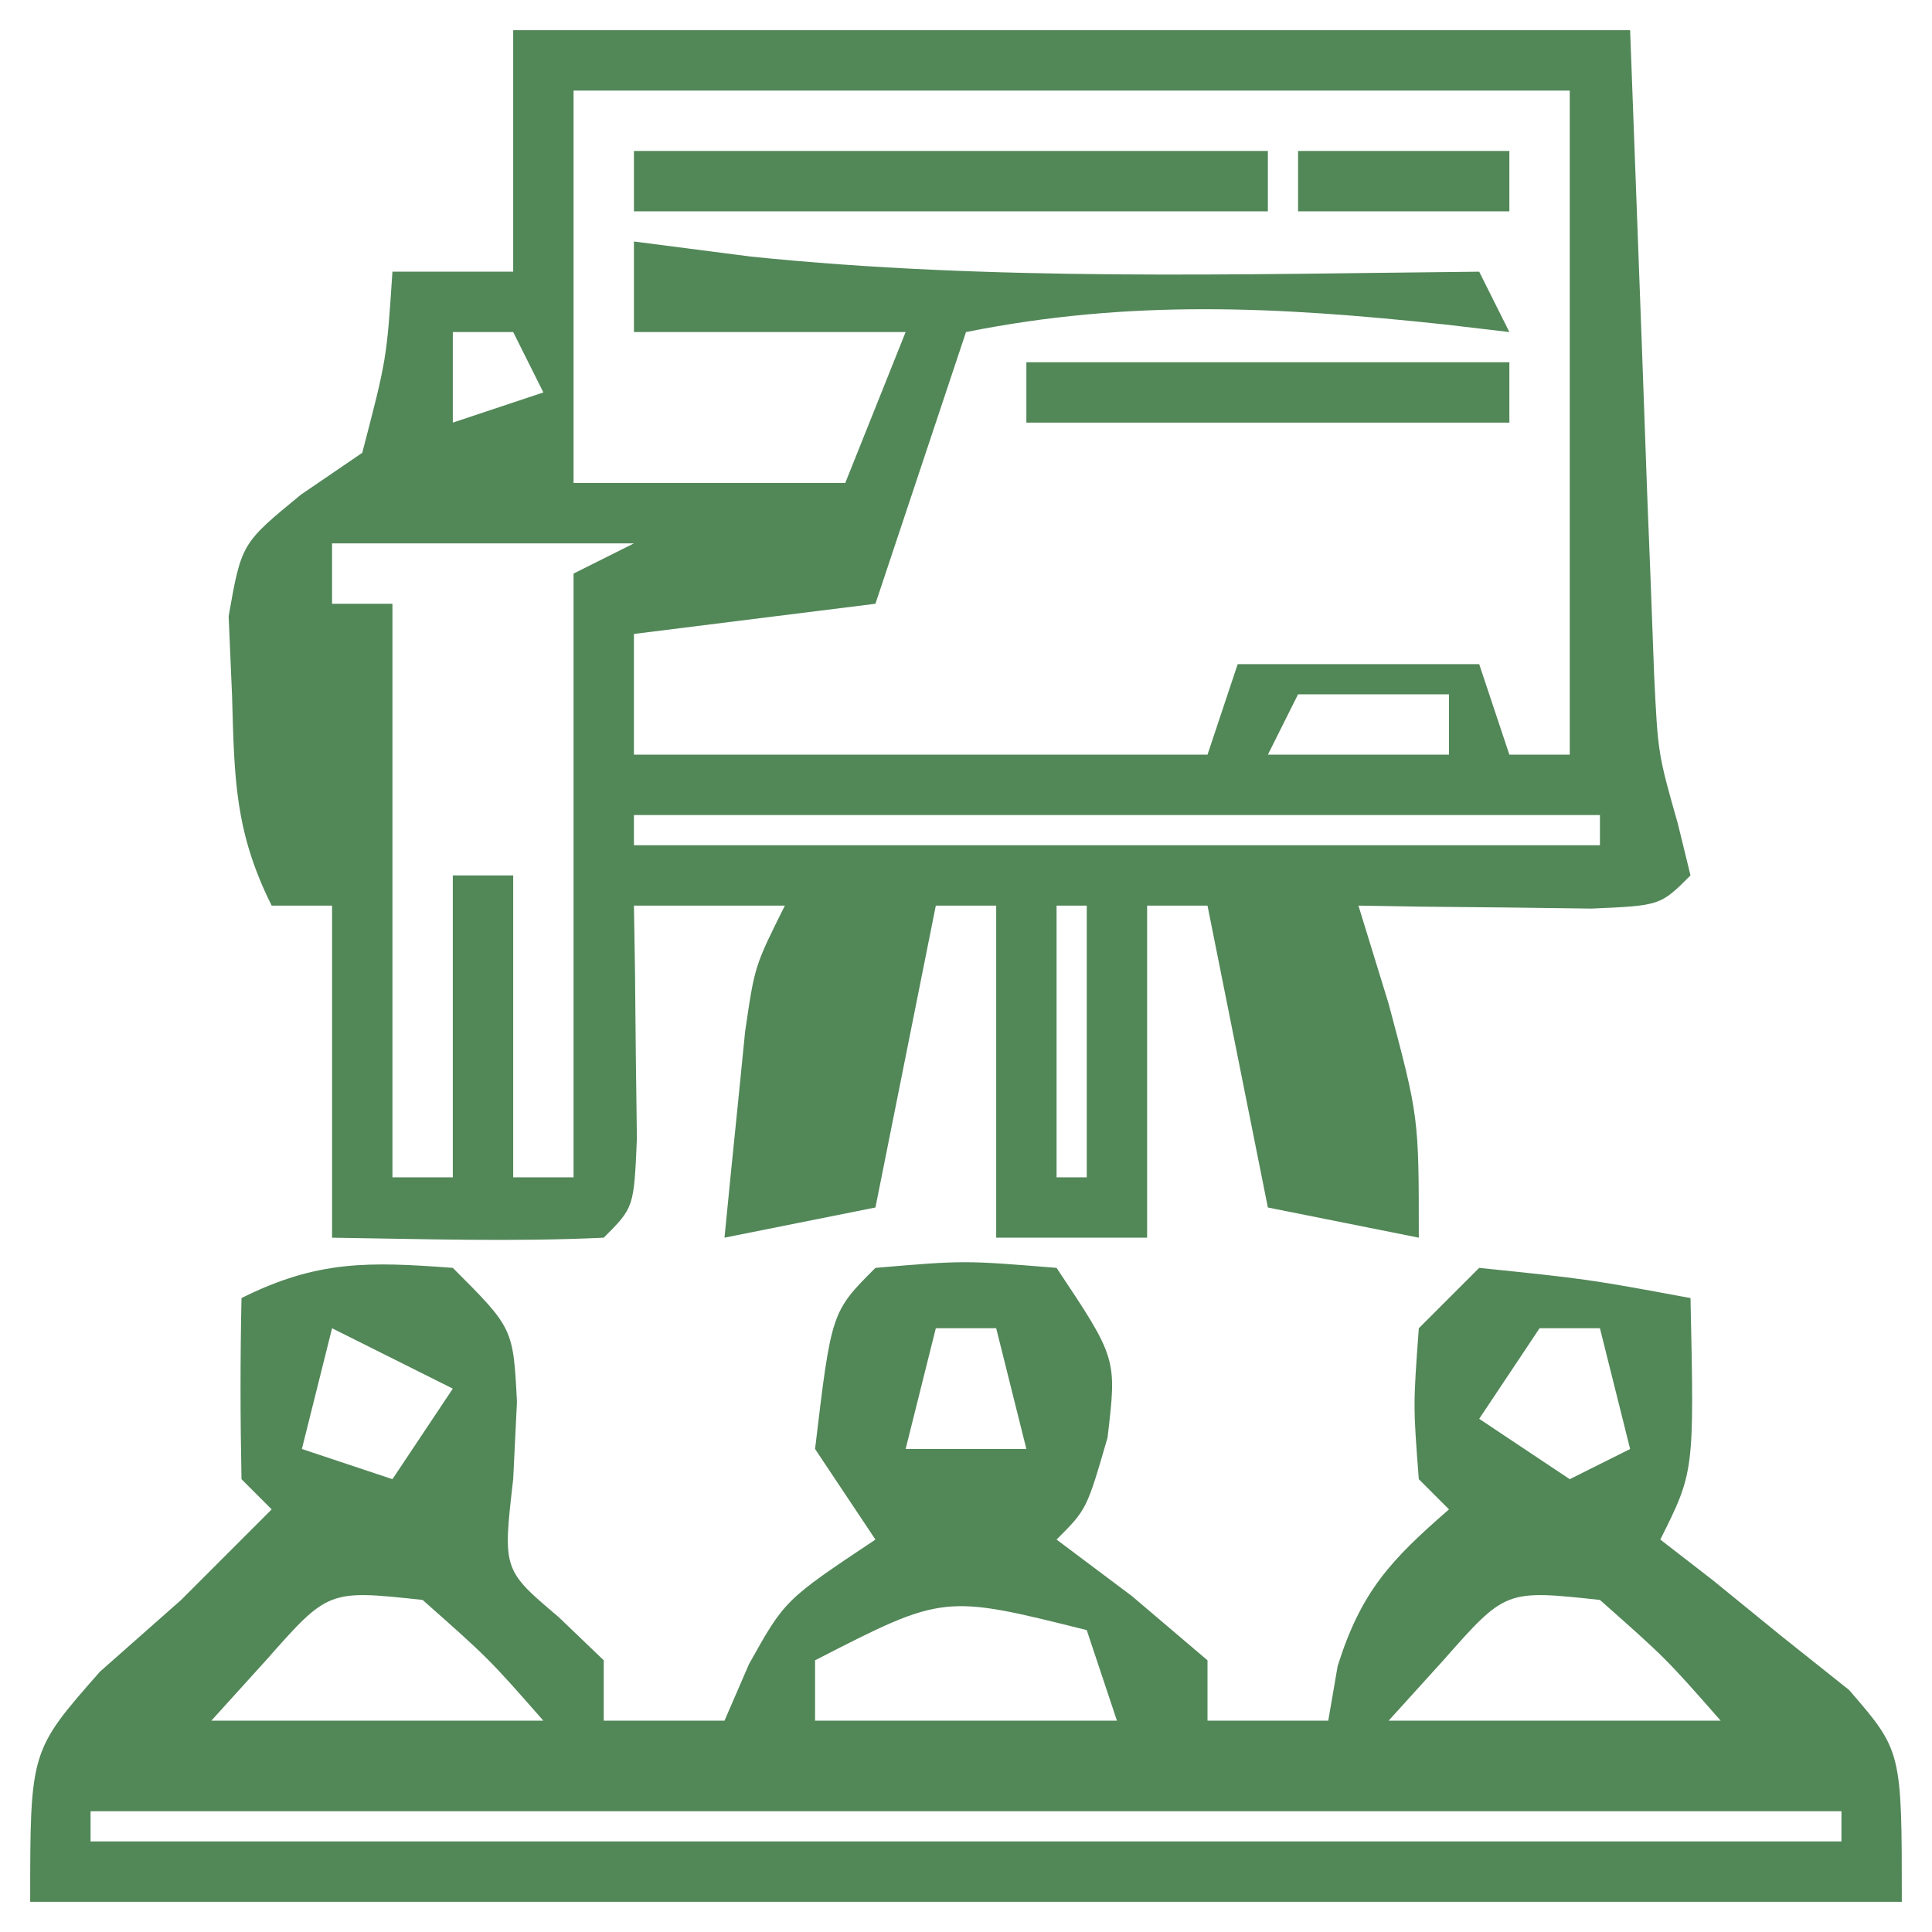 <?xml version="1.0" encoding="UTF-8"?>
<svg version="1.1" xmlns="http://www.w3.org/2000/svg" width="64" height="64">
<path d="M0 0 C12.21 0 24.42 0 37 0 C37.438 11.75 37.438 11.75 37.568 15.437 C37.625 16.883 37.625 16.883 37.684 18.359 C37.739 19.836 37.739 19.836 37.795 21.343 C37.921 23.962 37.921 23.962 38.582 26.29 C38.789 27.136 38.789 27.136 39 28 C38 29 38 29 35.715 29.098 C34.798 29.086 33.882 29.074 32.938 29.062 C32.018 29.053 31.099 29.044 30.152 29.035 C29.442 29.024 28.732 29.012 28 29 C28.33 30.073 28.66 31.145 29 32.25 C30 36 30 36 30 40 C28.35 39.67 26.7 39.34 25 39 C24.01 34.05 24.01 34.05 23 29 C22.34 29 21.68 29 21 29 C21 32.63 21 36.26 21 40 C19.35 40 17.7 40 16 40 C16 36.37 16 32.74 16 29 C15.34 29 14.68 29 14 29 C13.34 32.3 12.68 35.6 12 39 C9.525 39.495 9.525 39.495 7 40 C7.141 38.541 7.288 37.083 7.438 35.625 C7.519 34.813 7.6 34.001 7.684 33.164 C8 31 8 31 9 29 C7.35 29 5.7 29 4 29 C4.012 29.71 4.023 30.421 4.035 31.152 C4.049 32.531 4.049 32.531 4.062 33.938 C4.074 34.854 4.086 35.771 4.098 36.715 C4 39 4 39 3 40 C-0.003 40.142 -2.992 40.042 -6 40 C-6 36.37 -6 32.74 -6 29 C-6.66 29 -7.32 29 -8 29 C-9.222 26.556 -9.236 24.79 -9.312 22.062 C-9.35 21.187 -9.387 20.312 -9.426 19.41 C-9 17 -9 17 -7.027 15.383 C-6.358 14.926 -5.689 14.47 -5 14 C-4.191 10.898 -4.191 10.898 -4 8 C-2.68 8 -1.36 8 0 8 C0 5.36 0 2.72 0 0 Z M2 2 C2 6.29 2 10.58 2 15 C4.97 15 7.94 15 11 15 C11.66 13.35 12.32 11.7 13 10 C10.03 10 7.06 10 4 10 C4 9.01 4 8.02 4 7 C5.279 7.165 6.558 7.33 7.875 7.5 C15.89 8.322 23.954 8.079 32 8 C32.33 8.66 32.66 9.32 33 10 C31.931 9.874 31.931 9.874 30.84 9.746 C25.31 9.158 20.46 8.908 15 10 C14.01 12.97 13.02 15.94 12 19 C8.04 19.495 8.04 19.495 4 20 C4 21.32 4 22.64 4 24 C10.27 24 16.54 24 23 24 C23.33 23.01 23.66 22.02 24 21 C26.64 21 29.28 21 32 21 C32.33 21.99 32.66 22.98 33 24 C33.66 24 34.32 24 35 24 C35 16.74 35 9.48 35 2 C24.11 2 13.22 2 2 2 Z M-2 10 C-2 10.99 -2 11.98 -2 13 C-1.01 12.67 -0.02 12.34 1 12 C0.67 11.34 0.34 10.68 0 10 C-0.66 10 -1.32 10 -2 10 Z M-6 17 C-6 17.66 -6 18.32 -6 19 C-5.34 19 -4.68 19 -4 19 C-4 25.27 -4 31.54 -4 38 C-3.34 38 -2.68 38 -2 38 C-2 34.7 -2 31.4 -2 28 C-1.34 28 -0.68 28 0 28 C0 31.3 0 34.6 0 38 C0.66 38 1.32 38 2 38 C2 31.4 2 24.8 2 18 C2.66 17.67 3.32 17.34 4 17 C0.7 17 -2.6 17 -6 17 Z M26 22 C25.67 22.66 25.34 23.32 25 24 C26.98 24 28.96 24 31 24 C31 23.34 31 22.68 31 22 C29.35 22 27.7 22 26 22 Z M4 26 C4 26.33 4 26.66 4 27 C14.56 27 25.12 27 36 27 C36 26.67 36 26.34 36 26 C25.44 26 14.88 26 4 26 Z M18 29 C18 31.97 18 34.94 18 38 C18.33 38 18.66 38 19 38 C19 35.03 19 32.06 19 29 C18.67 29 18.34 29 18 29 Z " fill="#528758" transform="translate(17,1)"/>
<path d="M0 0 C2 2 2 2 2.125 4.438 C2.084 5.283 2.042 6.129 2 7 C1.654 10 1.654 10 3.5 11.562 C3.995 12.037 4.49 12.511 5 13 C5 13.66 5 14.32 5 15 C6.32 15 7.64 15 9 15 C9.268 14.381 9.536 13.762 9.812 13.125 C11 11 11 11 14 9 C13.34 8.01 12.68 7.02 12 6 C12.541 1.459 12.541 1.459 14 0 C16.938 -0.25 16.938 -0.25 20 0 C22 3 22 3 21.688 5.625 C21 8 21 8 20 9 C20.825 9.619 21.65 10.238 22.5 10.875 C23.325 11.576 24.15 12.277 25 13 C25 13.66 25 14.32 25 15 C26.32 15 27.64 15 29 15 C29.103 14.402 29.206 13.804 29.312 13.188 C30.089 10.718 31.071 9.677 33 8 C32.505 7.505 32.505 7.505 32 7 C31.812 4.562 31.812 4.562 32 2 C32.66 1.34 33.32 0.68 34 0 C37.625 0.375 37.625 0.375 41 1 C41.125 6.75 41.125 6.75 40 9 C40.578 9.447 41.155 9.895 41.75 10.355 C42.492 10.96 43.235 11.565 44 12.188 C44.742 12.779 45.485 13.371 46.25 13.98 C48 16 48 16 48 21 C27.54 21 7.08 21 -14 21 C-14 16 -14 16 -11.688 13.375 C-10.801 12.591 -9.914 11.807 -9 11 C-8.402 10.402 -7.804 9.804 -7.188 9.188 C-6.796 8.796 -6.404 8.404 -6 8 C-6.33 7.67 -6.66 7.34 -7 7 C-7.041 5 -7.043 3 -7 1 C-4.487 -0.256 -2.783 -0.209 0 0 Z M-4 2 C-4.33 3.32 -4.66 4.64 -5 6 C-4.01 6.33 -3.02 6.66 -2 7 C-1.34 6.01 -0.68 5.02 0 4 C-1.32 3.34 -2.64 2.68 -4 2 Z M16 2 C15.67 3.32 15.34 4.64 15 6 C16.32 6 17.64 6 19 6 C18.67 4.68 18.34 3.36 18 2 C17.34 2 16.68 2 16 2 Z M36 2 C35.01 3.485 35.01 3.485 34 5 C35.485 5.99 35.485 5.99 37 7 C37.66 6.67 38.32 6.34 39 6 C38.67 4.68 38.34 3.36 38 2 C37.34 2 36.68 2 36 2 Z M-6.188 13 C-6.786 13.66 -7.384 14.32 -8 15 C-4.37 15 -0.74 15 3 15 C1.188 12.938 1.188 12.938 -1 11 C-4.125 10.663 -4.125 10.663 -6.188 13 Z M12 13 C12 13.66 12 14.32 12 15 C15.3 15 18.6 15 22 15 C21.67 14.01 21.34 13.02 21 12 C16.259 10.813 16.259 10.813 12 13 Z M32.812 13 C32.214 13.66 31.616 14.32 31 15 C34.63 15 38.26 15 42 15 C40.188 12.938 40.188 12.938 38 11 C34.875 10.663 34.875 10.663 32.812 13 Z M-12 18 C-12 18.33 -12 18.66 -12 19 C7.14 19 26.28 19 46 19 C46 18.67 46 18.34 46 18 C26.86 18 7.72 18 -12 18 Z " fill="#528758" transform="translate(15,42)"/>
<path d="M0 0 C6.93 0 13.86 0 21 0 C21 0.66 21 1.32 21 2 C14.07 2 7.14 2 0 2 C0 1.34 0 0.68 0 0 Z " fill="#528758" transform="translate(21,5)"/>
<path d="M0 0 C5.28 0 10.56 0 16 0 C16 0.66 16 1.32 16 2 C10.72 2 5.44 2 0 2 C0 1.34 0 0.68 0 0 Z " fill="#528758" transform="translate(34,12)"/>
<path d="M0 0 C2.31 0 4.62 0 7 0 C7 0.66 7 1.32 7 2 C4.69 2 2.38 2 0 2 C0 1.34 0 0.68 0 0 Z " fill="#528758" transform="translate(43,5)"/>
</svg>
